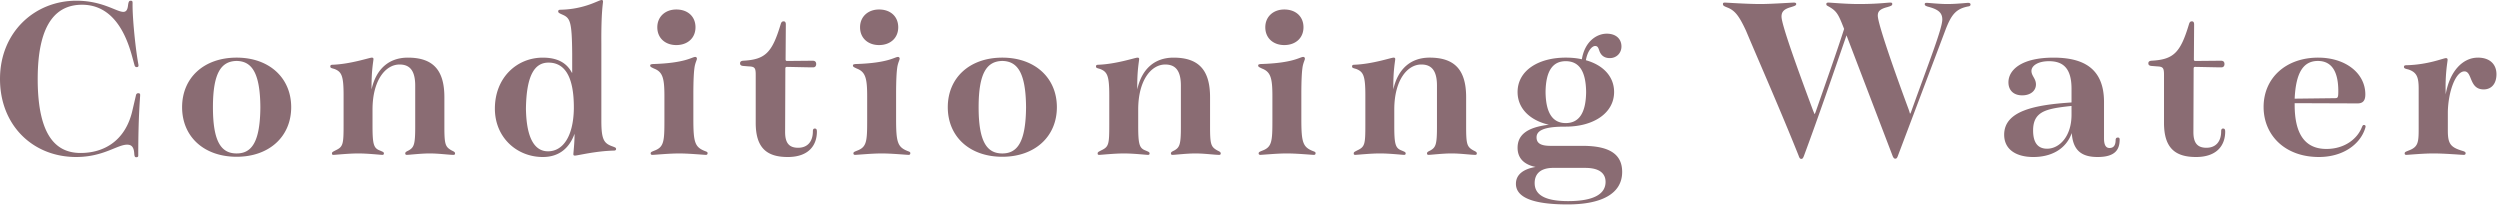 <svg xmlns="http://www.w3.org/2000/svg" fill="none" viewBox="0 0 369 31"><path fill="#8a6c73" fill-rule="evenodd" d="M366.587 13.197c-2.171 0-1.646-2.66-2.836-2.66-1.295 0-2.38 2.94-2.45 5.95v2.8c0 1.961.42 2.451 2.135 2.976.385.105.49.21.49.35s-.07.245-.28.245c-.385 0-2.73-.21-4.48-.21-1.61 0-3.676.21-3.991.21-.175 0-.245-.07-.245-.21 0-.21.14-.245.56-.42 1.436-.525 1.506-1.19 1.506-3.256v-5.88c0-1.715-.28-2.415-1.506-2.836-.42-.105-.665-.14-.665-.385 0-.175.105-.245.385-.245 3.151-.07 5.461-1.05 5.811-1.05.175 0 .245.105.245.245 0 .315-.385 2.031-.28 5.111.56-3.325 2.45-5.426 4.76-5.426 1.786 0 2.731 1.015 2.731 2.451 0 1.4-.735 2.24-1.89 2.24m-23.205 8.786c2.695 0 4.585-1.505 5.25-3.256.105-.21.14-.28.28-.28s.245.07.245.21c0 .105-.035.21-.105.42-.77 2.241-3.22 4.096-6.79 4.096-5.041 0-8.156-3.256-8.156-7.386 0-4.27 3.29-7.281 8.051-7.281 4.06 0 6.965 2.311 6.965 5.426 0 .875-.315 1.33-1.155 1.33l-9.276-.035v.245c0 4.235 1.47 6.511 4.691 6.511m1.155-7.491c.525 0 .595-.035.595-1.05 0-2.94-1.015-4.446-3.01-4.446-2.171 0-3.256 1.751-3.431 5.566zm-18.865 7.316c1.435 0 2.17-.98 2.17-2.416 0-.315.105-.42.28-.42.21 0 .315.105.315.455 0 1.926-1.12 3.746-4.305 3.746-3.08 0-4.726-1.33-4.726-5.041v-7.105c0-.981-.14-1.191-.98-1.226l-.875-.07c-.35-.035-.455-.175-.455-.385s.105-.35.455-.385c3.256-.175 4.271-1.155 5.531-5.355.105-.35.21-.455.455-.455.175 0 .315.105.315.455l-.035 5.145c0 .175.07.245.21.245l3.78-.035c.28 0 .525.105.525.49 0 .35-.21.49-.455.49-.735 0-1.89-.035-3.85-.07-.175 0-.245.07-.245.245l-.035 9.381c0 1.611.595 2.311 1.925 2.311m-16.064 1.365c-2.416 0-3.641-1.015-3.816-3.536-.875 2.451-3.115 3.536-5.67 3.536-2.556 0-4.306-1.12-4.306-3.291 0-3.535 4.551-4.41 9.941-4.76v-2.03c0-3.116-1.33-4.061-3.325-4.061-1.68 0-2.59.7-2.59 1.436 0 .735.665 1.12.665 1.995 0 .91-.77 1.61-2.03 1.61-1.261 0-2.031-.735-2.031-1.925 0-1.786 1.856-3.641 6.651-3.641 4.305 0 7.456 1.505 7.456 6.546v5.391c0 1.015.315 1.4.805 1.4.56 0 .91-.315.91-1.225.035-.245.14-.315.35-.315.14 0 .245.07.245.28 0 1.505-.665 2.59-3.255 2.59m-3.851-7.526h-.105c-2.275.245-3.815.49-4.69 1.26-.63.56-.875 1.33-.875 2.345 0 1.716.63 2.696 2.065 2.696 1.82 0 3.605-1.82 3.605-5.006zM287.14 4.446l-7.036 18.622c-.105.28-.21.35-.35.35-.175 0-.245-.07-.385-.35l-6.826-17.852c-1.925 5.566-4.095 11.901-6.265 17.747-.14.385-.245.49-.385.49-.176 0-.281-.07-.421-.49-2.66-6.651-5.81-13.792-7.77-18.447-.98-2.1-1.576-2.905-2.626-3.36-.63-.245-.77-.316-.77-.561 0-.175.105-.21.28-.21.315 0 3.221.21 5.251.21 1.61 0 4.55-.21 4.935-.21.175 0 .35.035.35.21 0 .21-.21.281-.77.456-1.015.28-1.4.665-1.4 1.4 0 1.225 2.555 8.226 4.656 13.861.175.42.21.525.245.525 0 0 .07-.105.21-.525 1.435-4.13 3.01-8.541 4.13-12.041-.77-1.96-1.015-2.555-2.065-3.185-.455-.281-.56-.246-.56-.491 0-.175.14-.21.315-.21.385 0 2.52.21 4.445.21 2.906 0 4.131-.21 4.656-.21.175 0 .315 0 .315.21s-.14.281-.735.456c-1.05.28-1.4.595-1.4 1.26 0 1.19 2.52 8.366 4.55 13.826.175.49.175.63.21.63.07 0 .105-.105.315-.7 2.52-7.001 4.446-11.866 4.446-13.196 0-1.015-.63-1.505-2.136-1.89-.315-.105-.455-.176-.455-.351s.105-.21.28-.21c.315 0 1.856.175 3.046.175 1.365 0 2.835-.175 3.08-.175.21 0 .35.07.35.245 0 .14-.07.246-.315.281-1.855.35-2.52 1.225-3.395 3.5m-58.278 17.082h4.726c4.06 0 5.845 1.295 5.845 3.85 0 3.22-3.045 4.796-8.051 4.796-5.075 0-7.63-1.016-7.63-3.046 0-1.33 1.05-2.17 2.905-2.485-1.715-.35-2.66-1.295-2.66-2.835 0-1.82 1.295-3.011 4.62-3.396-2.765-.63-4.62-2.38-4.62-4.83 0-3.15 3.045-5.076 7.105-5.076.84 0 1.646.07 2.381.245.455-2.73 2.275-3.78 3.675-3.78s2.17.805 2.17 1.89c0 .98-.735 1.715-1.715 1.715-.945 0-1.365-.525-1.575-1.155-.14-.42-.245-.63-.595-.63-.455 0-1.12.7-1.365 2.1 2.52.7 4.165 2.381 4.165 4.691 0 3.115-3.045 5.11-7.141 5.11h-.175c-3.29 0-4.13.7-4.13 1.576 0 .84.56 1.26 2.065 1.26m2.24-3.361c1.856 0 2.976-1.33 3.011-4.585-.035-3.256-1.155-4.551-3.011-4.551-1.82 0-2.94 1.295-2.975 4.551.035 3.255 1.155 4.585 2.975 4.585m-4.585 8.856c0 1.54 1.19 2.661 4.935 2.661 3.991 0 5.531-1.156 5.531-2.836 0-1.225-.875-2.065-2.975-2.065h-4.936c-1.855.07-2.555 1.015-2.555 2.24m-12.284-4.375c-1.295 0-3.01.21-3.36.21-.175 0-.245-.07-.245-.21 0-.21.175-.28.525-.455.77-.455.945-.875.945-3.466v-6.09c0-2.311-.875-3.116-2.31-3.116-2.065 0-3.991 2.311-3.991 6.651v2.38c0 2.801.175 3.326 1.12 3.676.386.175.561.21.561.42 0 .14-.07.21-.245.21-.281 0-2.101-.21-3.536-.21-1.47 0-3.36.21-3.64.21-.21 0-.245-.07-.245-.21 0-.21.14-.245.525-.455 1.12-.525 1.19-.875 1.19-3.781v-4.34c0-2.87-.28-3.465-1.33-3.886-.455-.14-.63-.14-.63-.385 0-.175.105-.245.35-.245 2.695-.105 5.425-1.05 5.775-1.05.175 0 .245.07.245.21 0 .315-.315 1.61-.28 4.481.665-3.011 2.556-4.691 5.356-4.691 3.71 0 5.39 1.82 5.39 5.846v4.375c0 2.591.14 2.941 1.051 3.466.35.175.525.245.525.455 0 .14-.07.21-.245.21-.665 0-2.136-.21-3.501-.21m-24.291 0c-1.505 0-3.57.21-3.92.21-.14 0-.245-.07-.245-.21 0-.21.14-.245.56-.42 1.4-.525 1.47-1.365 1.47-4.446v-3.605c0-2.625-.245-3.57-1.54-4.061-.42-.21-.56-.245-.56-.455 0-.14.105-.175.385-.21 4.83-.14 5.776-1.05 6.266-1.05a.24.24 0 0 1 .245.245c0 .21-.175.455-.315 1.085q-.21 1.104-.21 4.201v3.605c0 3.466.21 4.166 1.715 4.761.28.105.385.14.385.315 0 .14-.07.245-.245.245-.35 0-2.45-.21-3.991-.21m-.385-15.997c-1.61 0-2.8-1.015-2.8-2.625 0-1.575 1.19-2.625 2.8-2.625 1.716 0 2.836 1.05 2.836 2.625s-1.155 2.625-2.836 2.625m-13.123 15.997c-1.296 0-3.011.21-3.361.21-.175 0-.245-.07-.245-.21 0-.21.175-.28.525-.455.77-.455.945-.875.945-3.466v-6.09c0-2.311-.875-3.116-2.31-3.116-2.065 0-3.99 2.311-3.99 6.651v2.38c0 2.801.175 3.326 1.12 3.676.385.175.56.21.56.42 0 .14-.07.21-.245.21-.28 0-2.1-.21-3.535-.21-1.471 0-3.361.21-3.641.21-.21 0-.245-.07-.245-.21 0-.21.14-.245.525-.455 1.12-.525 1.19-.875 1.19-3.781v-4.34c0-2.87-.28-3.465-1.33-3.886-.455-.14-.63-.14-.63-.385 0-.175.105-.245.35-.245 2.695-.105 5.426-1.05 5.776-1.05.175 0 .245.07.245.21 0 .315-.315 1.61-.28 4.481.665-3.011 2.555-4.691 5.355-4.691 3.711 0 5.391 1.82 5.391 5.846v4.375c0 2.591.14 2.941 1.05 3.466.35.175.525.245.525.455 0 .14-.07.21-.245.21-.665 0-2.135-.21-3.5-.21m-28.491.49c-4.83 0-8.051-2.975-8.051-7.316s3.221-7.316 8.051-7.316c4.796 0 8.051 2.976 8.051 7.316 0 4.341-3.255 7.316-8.051 7.316m0-14.142c-2.275.035-3.5 1.751-3.5 6.826 0 5.111 1.225 6.826 3.5 6.826 2.24 0 3.466-1.715 3.501-6.826-.035-5.075-1.261-6.791-3.501-6.826m-17.815 13.652c-1.505 0-3.57.21-3.92.21-.14 0-.245-.07-.245-.21 0-.21.14-.245.56-.42 1.4-.525 1.47-1.365 1.47-4.446v-3.605c0-2.625-.245-3.57-1.54-4.061-.42-.21-.56-.245-.56-.455 0-.14.105-.175.385-.21 4.83-.14 5.775-1.05 6.265-1.05a.24.24 0 0 1 .245.245c0 .21-.175.455-.315 1.085q-.21 1.104-.21 4.201v3.605c0 3.466.21 4.166 1.715 4.761.28.105.385.14.385.315 0 .14-.07.245-.245.245-.35 0-2.45-.21-3.99-.21m-.385-15.997c-1.61 0-2.8-1.015-2.8-2.625 0-1.575 1.19-2.625 2.8-2.625 1.715 0 2.835 1.05 2.835 2.625s-1.155 2.625-2.835 2.625m-11.934 15.157c1.435 0 2.17-.98 2.17-2.416 0-.315.105-.42.28-.42.21 0 .315.105.315.455 0 1.926-1.12 3.746-4.305 3.746-3.081 0-4.726-1.33-4.726-5.041v-7.105c0-.981-.14-1.191-.98-1.226l-.875-.07c-.35-.035-.455-.175-.455-.385s.105-.35.455-.385c3.255-.175 4.27-1.155 5.531-5.355.105-.35.21-.455.455-.455.175 0 .315.105.315.455l-.035 5.145c0 .175.07.245.21.245l3.78-.035c.28 0 .525.105.525.49 0 .35-.21.49-.455.49-.735 0-1.89-.035-3.85-.07-.175 0-.245.07-.245.245l-.035 9.381c0 1.611.595 2.311 1.925 2.311m-17.605.84c-1.506 0-3.571.21-3.921.21-.14 0-.245-.07-.245-.21 0-.21.14-.245.56-.42 1.4-.525 1.47-1.365 1.47-4.446v-3.605c0-2.625-.245-3.57-1.54-4.061-.42-.21-.56-.245-.56-.455 0-.14.105-.175.385-.21 4.831-.14 5.776-1.05 6.266-1.05a.24.24 0 0 1 .245.245c0 .21-.175.455-.315 1.085q-.21 1.104-.21 4.201v3.605c0 3.466.21 4.166 1.715 4.761.28.105.385.14.385.315 0 .14-.07.245-.245.245-.35 0-2.45-.21-3.99-.21m-.385-15.997c-1.611 0-2.801-1.015-2.801-2.625 0-1.575 1.19-2.625 2.801-2.625 1.715 0 2.835 1.05 2.835 2.625s-1.155 2.625-2.835 2.625m-9.238 15.577c-2.731.07-5.321.735-5.706.735-.175 0-.245-.035-.245-.21 0-.245.175-1.61.175-3.011-.735 2.031-2.205 3.431-4.691 3.431-3.815 0-7.07-2.87-7.07-7.141 0-4.585 3.255-7.526 7.07-7.526 2.171 0 3.536.77 4.306 2.241h.035V7.946c-.035-4.585-.28-5.215-1.26-5.705-.63-.28-.805-.35-.805-.56 0-.175.105-.245.35-.245C86.31 1.366 88.375 0 88.795 0q.21 0 .21.21c0 .35-.28 1.506-.245 6.266v11.341c0 2.836.385 3.361 1.715 3.816.351.14.456.175.456.35s-.105.245-.35.245M80.954 9.241c-1.96 0-3.255 1.716-3.325 6.791.07 4.586 1.4 6.301 3.255 6.301 2.171 0 3.746-2.135 3.816-6.301.035-5.005-1.505-6.791-3.746-6.791M63.42 22.648c-1.295 0-3.01.21-3.36.21-.175 0-.245-.07-.245-.21 0-.21.175-.28.525-.455.77-.455.945-.875.945-3.466v-6.09c0-2.311-.875-3.116-2.31-3.116-2.065 0-3.991 2.311-3.991 6.651v2.38c0 2.801.175 3.326 1.121 3.676.385.175.56.21.56.42 0 .14-.07.21-.245.21-.28 0-2.101-.21-3.536-.21-1.47 0-3.36.21-3.64.21-.21 0-.245-.07-.245-.21 0-.21.14-.245.525-.455 1.12-.525 1.19-.875 1.19-3.781v-4.34c0-2.87-.28-3.465-1.33-3.886-.455-.14-.63-.14-.63-.385 0-.175.105-.245.35-.245 2.695-.105 5.425-1.05 5.775-1.05.175 0 .245.07.245.21 0 .315-.315 1.61-.28 4.481.665-3.011 2.556-4.691 5.356-4.691 3.71 0 5.391 1.82 5.391 5.846v4.375c0 2.591.14 2.941 1.05 3.466.35.175.525.245.525.455 0 .14-.07.21-.245.21-.665 0-2.136-.21-3.501-.21m-28.49.49c-4.831 0-8.051-2.975-8.051-7.316s3.22-7.316 8.051-7.316c4.795 0 8.051 2.976 8.051 7.316 0 4.341-3.256 7.316-8.051 7.316m0-14.142c-2.275.035-3.5 1.751-3.5 6.826 0 5.111 1.225 6.826 3.5 6.826 2.24 0 3.465-1.715 3.5-6.826-.035-5.075-1.26-6.791-3.5-6.826M20.127 23.208c-.21 0-.28-.07-.315-.595-.07-.98-.455-1.26-1.05-1.26-1.471 0-3.501 1.82-7.526 1.82C4.865 23.173 0 18.517 0 11.657 0 4.761 5.11.105 11.271.105c3.85 0 5.915 1.646 6.93 1.646.386 0 .631-.245.701-1.016.07-.455.14-.63.385-.63.21 0 .28.07.28.315s-.035 1.331.21 4.026c.35 3.78.665 5.005.665 5.215 0 .14-.07.245-.245.245-.14 0-.28-.035-.35-.315l-.385-1.4C18.096 3.221 15.611.7 12.111.7 8.715.7 5.565 2.906 5.565 11.657c0 8.716 2.94 10.921 6.336 10.921 3.395 0 6.651-1.75 7.666-6.371l.49-2.1c.035-.245.175-.35.35-.35s.28.07.28.245c0 .455-.28 3.01-.28 8.961 0 .175-.105.245-.28.245" clip-rule="evenodd"/></svg>